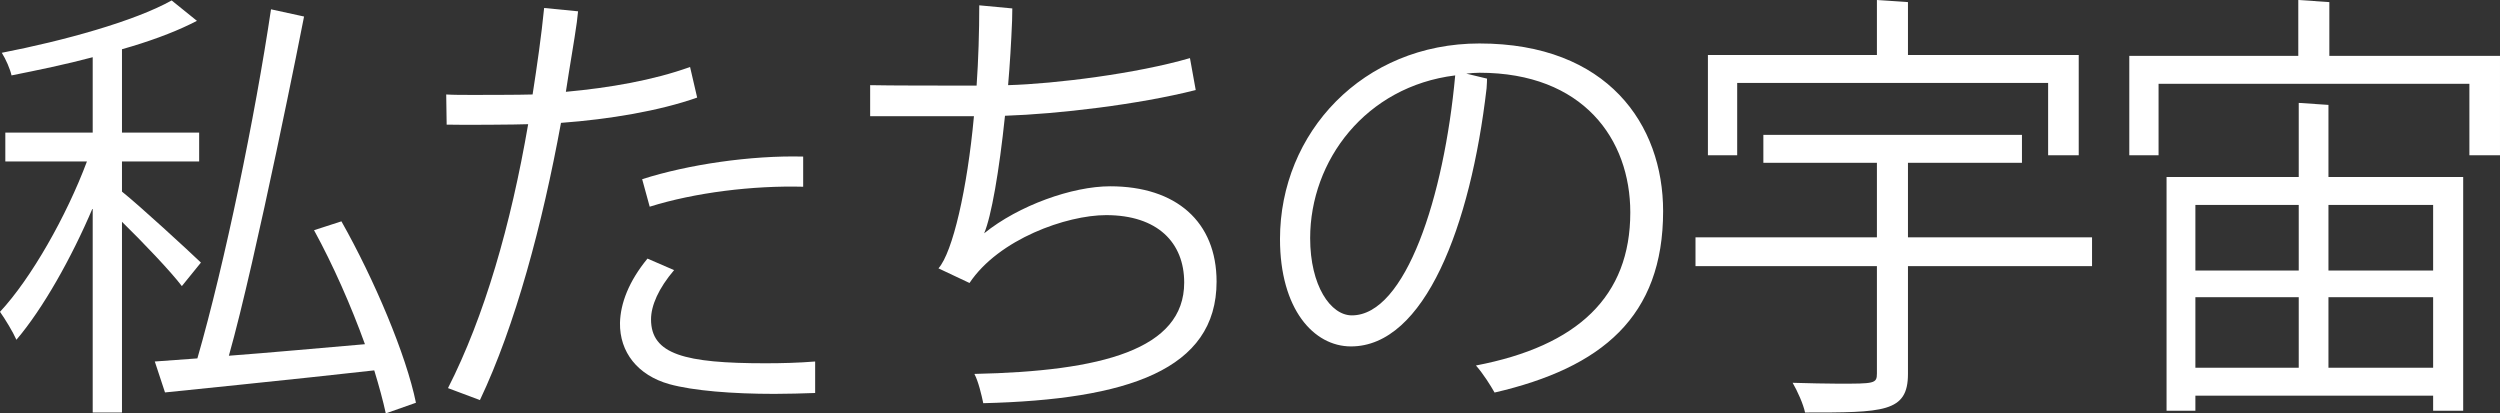 <?xml version="1.0" encoding="UTF-8"?>
<svg id="Calque_1" data-name="Calque 1" xmlns="http://www.w3.org/2000/svg" viewBox="0 0 225.45 37.27">
  <rect x="0" y="0" width="225.45" height="37.27" fill="#333333" stroke="none"/>
  <defs>
    <style>
      .cls-1 {
        fill: #fff;
      }
    </style>
  </defs>
  <path class="cls-1" d="m11,17.28v-2.72h6.96v-2.6h-6.96v-7.52c2.38-.67,4.52-1.46,6.16-2.26,0,0,.37-.19.6-.3L15.48.04C12.12,1.92,5.72,3.68.16,4.76c.36.56.76,1.48.88,2.04,2.4-.48,4.92-1,7.32-1.64v6.8H.48v2.6h7.36c-1.84,4.92-5.04,10.56-7.84,13.56.48.68,1.16,1.8,1.48,2.52,2.36-2.76,4.96-7.36,6.88-11.88v18.44h2.64v-17.2c1.88,1.84,4.4,4.48,5.4,5.8l1.72-2.12c-1.08-1.04-5.56-5.16-7.12-6.4Zm19.79,2.68l-2.47.8c1.71,3.12,3.35,6.84,4.59,10.28-4.23.36-8.51.76-12.27,1.04,2.43-8.57,6.74-30.32,6.78-30.59l-2.98-.65c-1.44,9.68-4.16,22.88-6.64,31.48l-3.84.28.92,2.79c.18-.02,12.15-1.23,18.87-1.99.44,1.44.8,2.76,1.04,3.88l2.72-.96c-.88-4.32-3.76-11.12-6.72-16.36Z"/>
  <path class="cls-1" d="m69.03,32.76c-7.28,0-10.32-.8-10.32-3.96,0-1.24.68-2.8,2.08-4.44l-2.4-1.04c-1.68,2.04-2.44,4.04-2.48,5.8-.04,2.64,1.6,4.72,4.44,5.52,2.16.6,5.72.88,9.48.88,1.24,0,2.48-.04,3.68-.08v-2.84c-1.48.12-3,.16-4.48.16Zm-11.12-16.6l.68,2.48c4.08-1.28,9.32-1.92,13.84-1.8v-2.72c-4.72-.12-10.4.72-14.52,2.04Zm4.32-10.12c-3.32,1.2-7.28,1.88-11.2,2.24.36-2.4.75-4.53.99-6.28.01-.02.07-.66.11-.98l-3.06-.3c-.24,2.44-.64,5.24-1.04,7.8-1.04.04-5.03.04-5.39.04-.92,0-1.76,0-2.4-.04l.04,2.72c1.2.04,6.55,0,7.35-.04-1.56,9.08-3.95,17.36-7.23,23.8l2.88,1.08c3.19-6.72,5.63-15.84,7.31-25,4.36-.32,8.88-1.08,12.28-2.28l-.64-2.76Z"/>
  <path class="cls-1" d="m100.11,16.8c-3.4,0-8.24,1.72-11.36,4.24.64-1.48,1.36-5.6,1.88-10.6,4.76-.16,12-1,17.2-2.32l-.52-2.88c-4.8,1.4-12.16,2.32-16.4,2.44.16-1.84.28-3.84.36-5.81,0-.02.01-.71.02-1.11l-2.98-.28c0,2.4-.08,4.96-.24,7.24-3,0-7.92,0-9.6-.04v2.8h9.36c-.6,6.56-1.92,12.28-3.2,13.72l2.8,1.32c2.64-3.96,8.76-6.12,12.32-6.12,4.64,0,7.04,2.48,7.04,6.08,0,6.04-7.44,8-18.92,8.24.36.68.64,1.88.8,2.64,13-.32,21.04-3,21.04-10.96,0-5.4-3.64-8.6-9.6-8.6Z"/>
  <path class="cls-1" d="m133.42,3.92c-10.51,0-17.99,8.04-17.99,17.64,0,6.32,3.04,9.68,6.4,9.68,6.64,0,10.79-10.84,12.23-23.28.03-.25.04-.87.04-.87l-1.87-.45c.35-.04.79-.08,1.19-.08,9.36,0,13.6,6,13.6,12.6,0,7.56-4.72,12.04-13.92,13.8.64.72,1.32,1.8,1.68,2.44,9.68-2.24,15.2-6.84,15.2-16.36,0-7.8-5-15.12-16.56-15.12Zm-11.51,24.52c-1.92,0-3.76-2.68-3.76-6.96,0-7,5-13.68,13.08-14.68-1,10.96-4.48,21.64-9.32,21.64Z"/>
  <path class="cls-1" d="m172.06,21.4v-6.72h10.28v-2.52h-23.32v2.52h10.24v6.72h-16.36v2.6h16.36v9.68c0,.92-.24.92-3.48.92-1.16,0-2.6-.04-4.12-.08.44.76.96,1.92,1.12,2.68,7.08,0,9.28,0,9.28-3.48v-9.72h16.6v-2.6h-16.6Zm0-16.44V.19l-2.8-.19v4.96h-15.24v9.04h2.64v-6.52h28.04v6.52h2.76V4.96h-15.4Z"/>
  <path class="cls-1" d="m210.06,5.04V.19l-2.8-.19v5.04h-15.24v8.96h2.64v-6.44h28.03v6.44h2.76V5.04h-15.39Zm-.08,10.92v-6.5l-2.68-.18v6.68h-11.92v21.08h2.6v-1.36h21.44v1.36h2.71V15.96h-12.15Zm-2.68,17.2h-9.32v-6.36h9.32v6.36Zm0-8.76h-9.32v-5.92h9.32v5.92Zm12.12,8.76h-9.44v-6.36h9.44v6.36Zm0-8.76h-9.44v-5.92h9.44v5.92Z"/>
</svg>